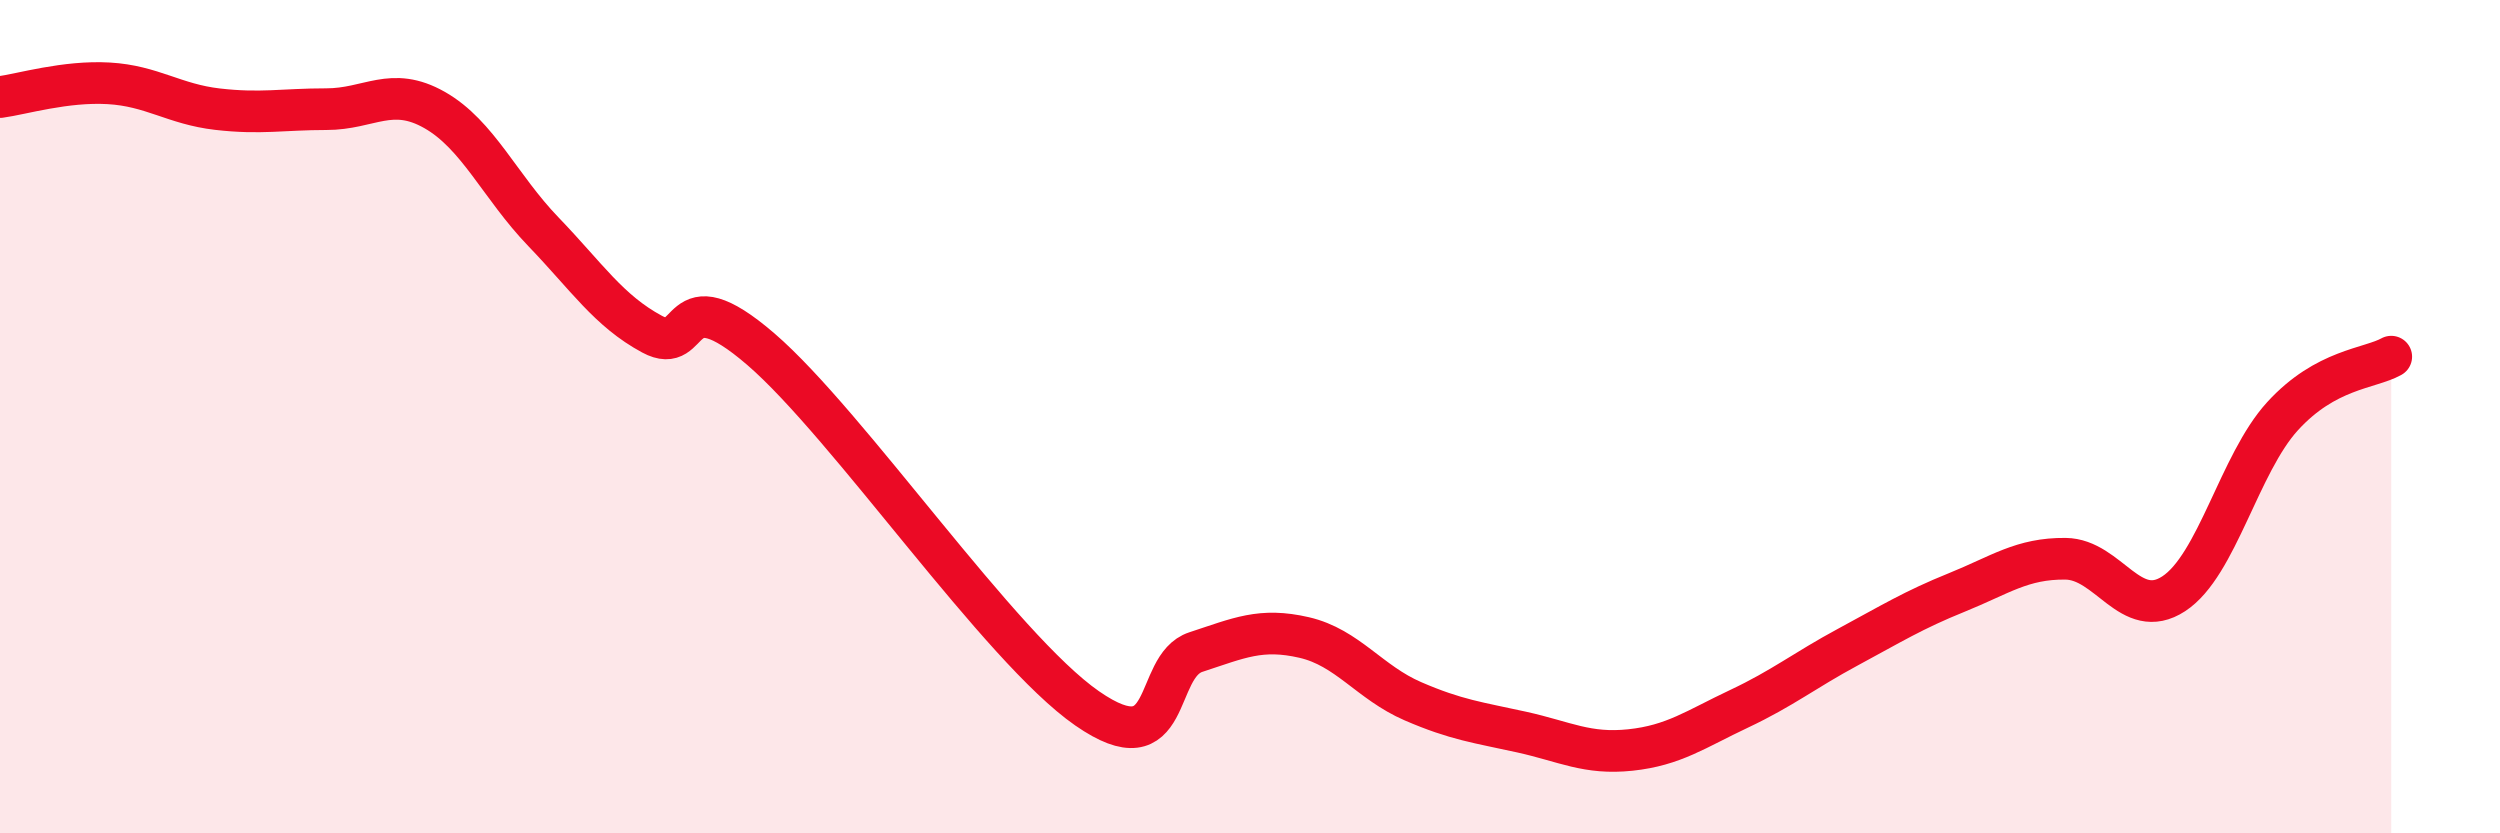 
    <svg width="60" height="20" viewBox="0 0 60 20" xmlns="http://www.w3.org/2000/svg">
      <path
        d="M 0,2.33 C 0.52,2.26 1.57,1.94 2.61,2 C 3.65,2.06 4.18,2.5 5.22,2.62 C 6.26,2.74 6.79,2.62 7.83,2.62 C 8.87,2.62 9.39,2.05 10.43,2.64 C 11.47,3.23 12,4.48 13.04,5.56 C 14.08,6.64 14.61,7.46 15.65,8.02 C 16.69,8.58 16.17,6.58 18.26,8.38 C 20.35,10.18 24,15.55 26.09,17 C 28.18,18.45 27.66,15.99 28.7,15.65 C 29.74,15.31 30.26,15.06 31.3,15.3 C 32.34,15.54 32.87,16.38 33.91,16.83 C 34.95,17.28 35.48,17.34 36.52,17.57 C 37.56,17.8 38.09,18.11 39.13,18 C 40.17,17.89 40.7,17.5 41.74,17.01 C 42.78,16.52 43.31,16.09 44.35,15.53 C 45.39,14.97 45.92,14.64 46.96,14.22 C 48,13.8 48.53,13.4 49.57,13.41 C 50.61,13.42 51.13,14.93 52.17,14.25 C 53.21,13.57 53.74,11.13 54.78,9.99 C 55.82,8.85 56.87,8.85 57.39,8.56L57.39 20L0 20Z"
        fill="#EB0A25"
        opacity="0.1"
        stroke-linecap="round"
        stroke-linejoin="round"
      />
      <path
        d="M 0,2.33 C 0.52,2.26 1.57,1.94 2.61,2 C 3.65,2.06 4.18,2.5 5.22,2.62 C 6.26,2.74 6.79,2.62 7.83,2.62 C 8.87,2.62 9.39,2.05 10.43,2.64 C 11.47,3.23 12,4.48 13.04,5.56 C 14.08,6.64 14.61,7.46 15.65,8.02 C 16.69,8.58 16.17,6.58 18.26,8.38 C 20.35,10.18 24,15.55 26.09,17 C 28.18,18.45 27.66,15.99 28.7,15.65 C 29.74,15.31 30.26,15.06 31.3,15.3 C 32.34,15.54 32.87,16.38 33.91,16.83 C 34.95,17.28 35.48,17.34 36.52,17.57 C 37.56,17.8 38.09,18.11 39.13,18 C 40.17,17.89 40.7,17.5 41.74,17.01 C 42.78,16.52 43.31,16.09 44.35,15.53 C 45.39,14.97 45.92,14.64 46.96,14.22 C 48,13.8 48.53,13.4 49.57,13.41 C 50.61,13.42 51.13,14.93 52.17,14.25 C 53.21,13.57 53.74,11.13 54.78,9.99 C 55.82,8.85 56.87,8.85 57.39,8.56"
        stroke="#EB0A25"
        stroke-width="1"
        fill="none"
        stroke-linecap="round"
        stroke-linejoin="round"
      />
    </svg>
  